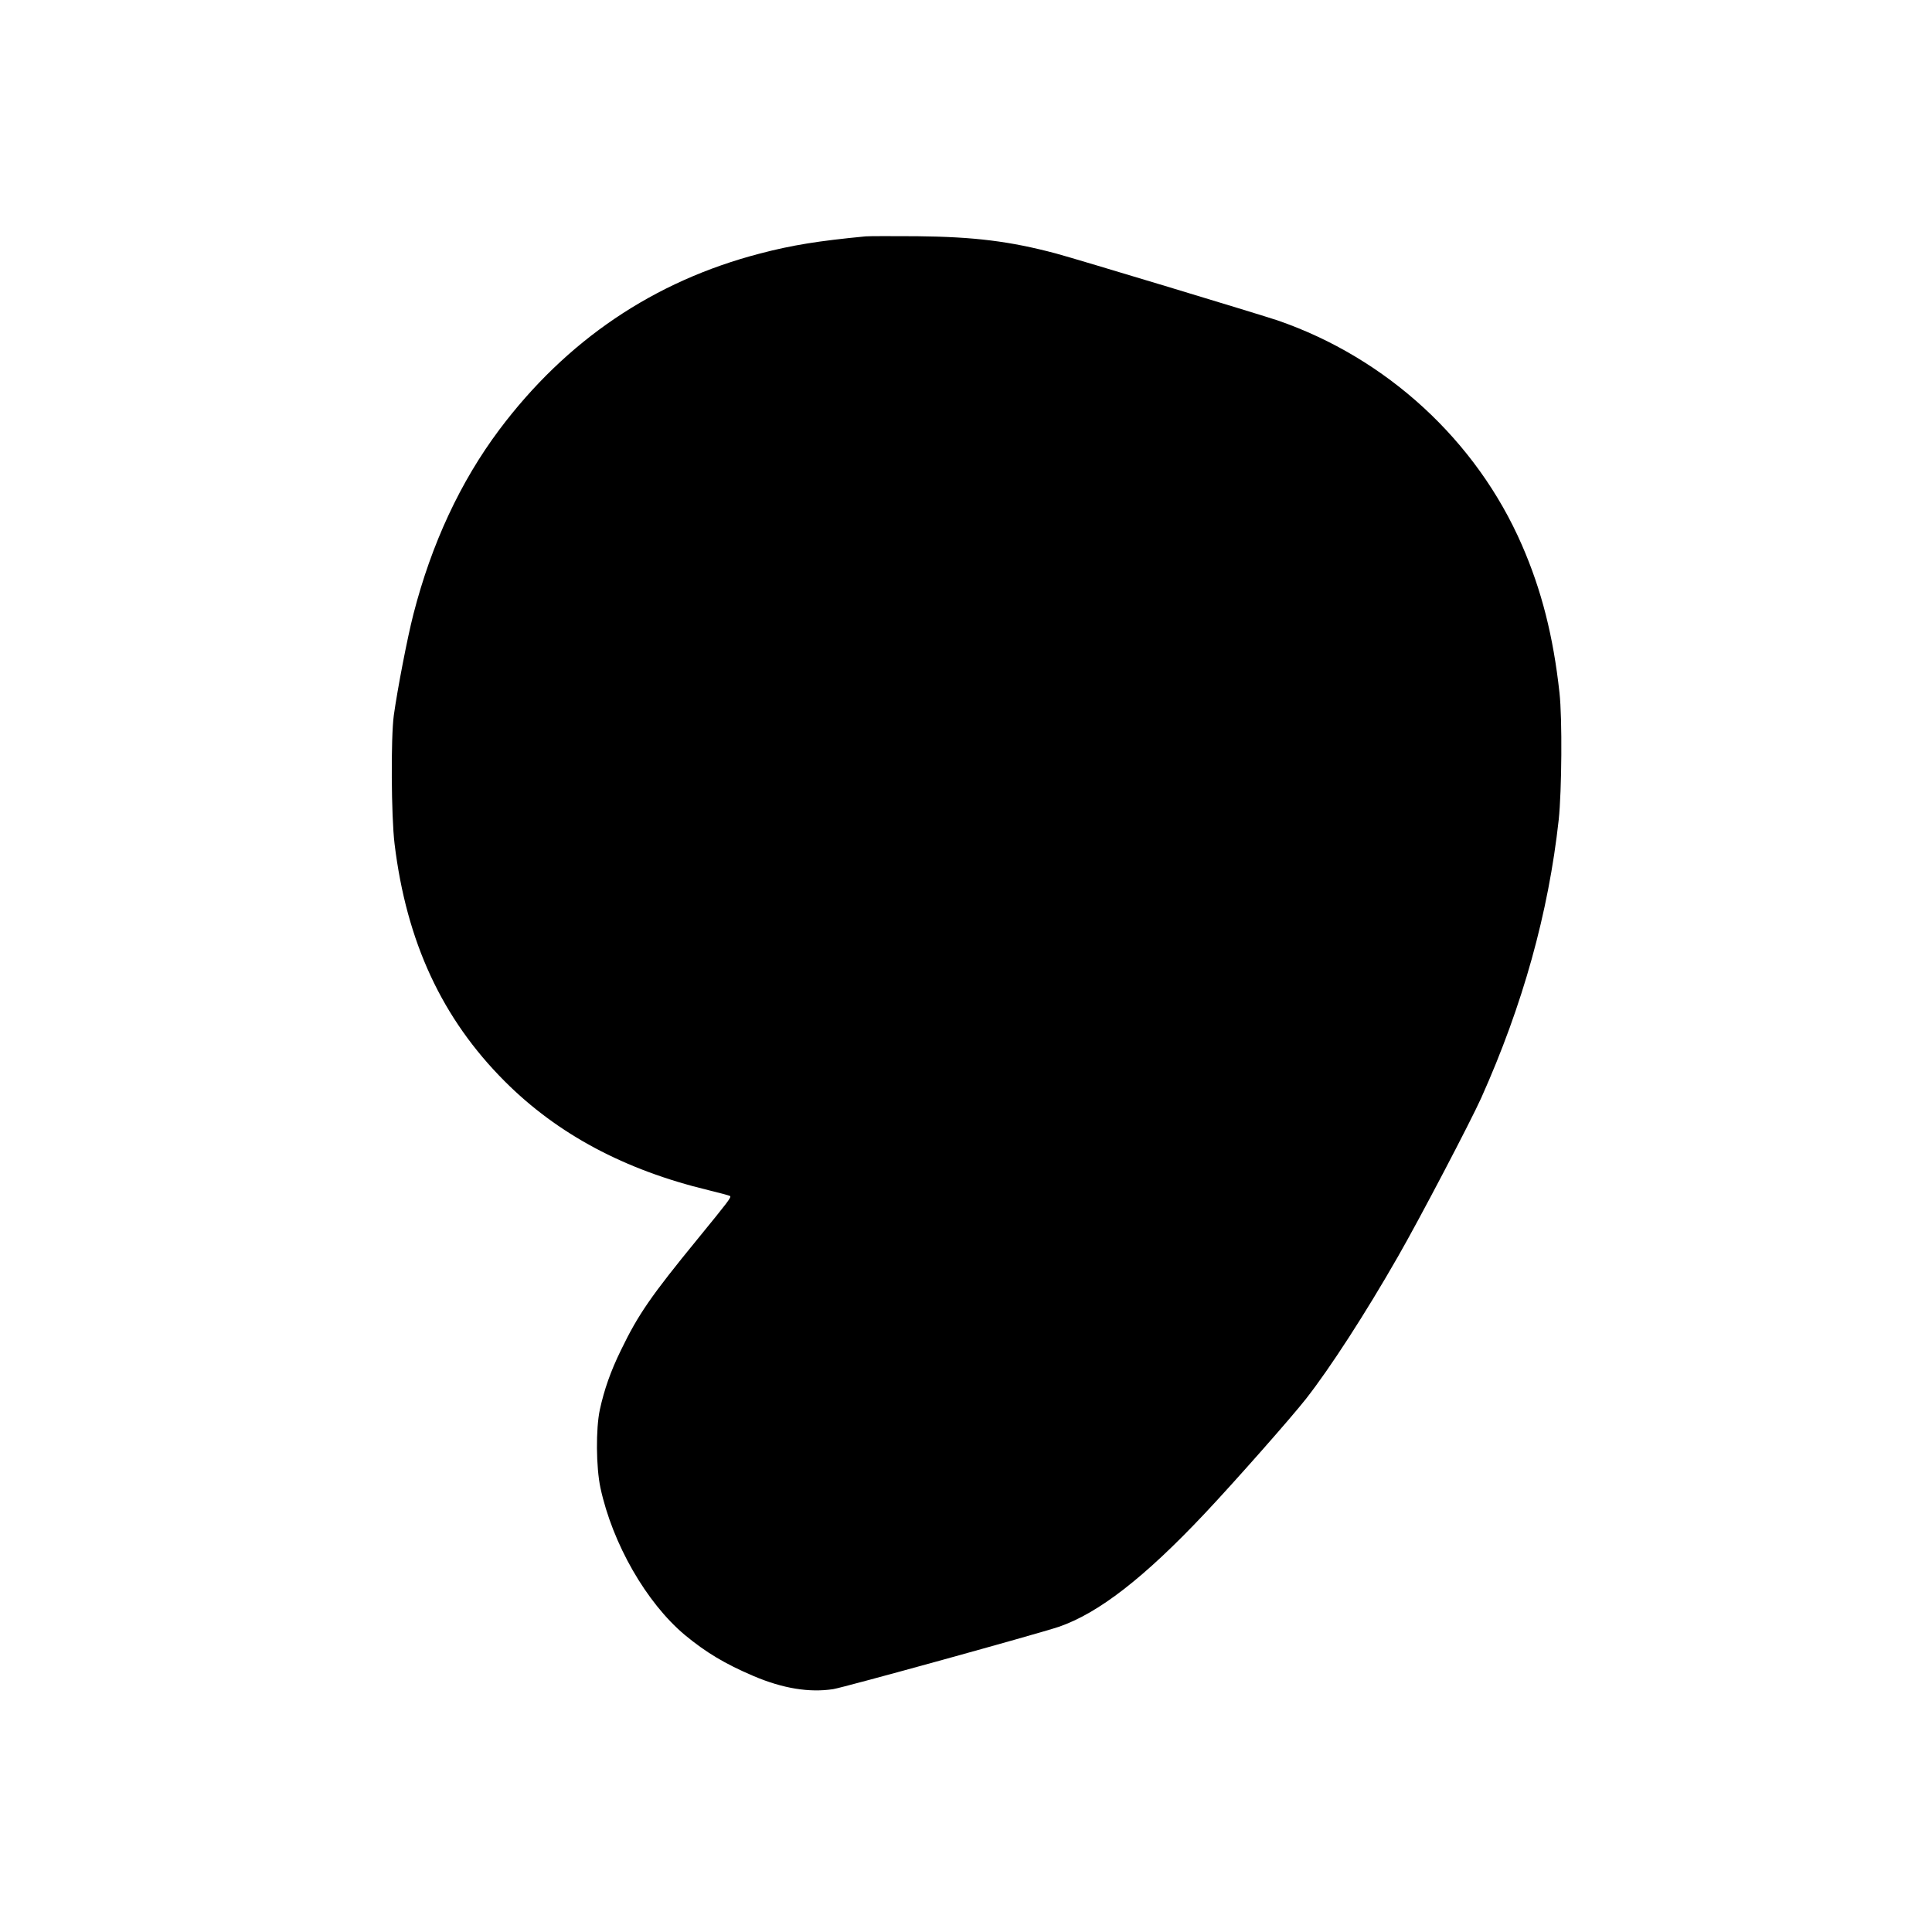 <?xml version="1.0" standalone="no"?>
<!DOCTYPE svg PUBLIC "-//W3C//DTD SVG 20010904//EN"
 "http://www.w3.org/TR/2001/REC-SVG-20010904/DTD/svg10.dtd">
<svg version="1.0" xmlns="http://www.w3.org/2000/svg"
 width="1280pt" height="1280pt" viewBox="0 0 1280 1280"
 preserveAspectRatio="xMidYMid meet">
<g transform="translate(0,1280) scale(0.1,-0.1)"
fill="#000000" stroke="none">
<path d="M5735 11234 c-313 -30 -488 -58 -701 -114 -703 -183 -1282 -575
-1726 -1167 -258 -345 -449 -755 -569 -1222 -40 -155 -106 -498 -130 -671 -20
-148 -17 -668 5 -850 79 -651 315 -1159 731 -1575 349 -349 792 -586 1348
-720 77 -19 141 -36 144 -39 9 -9 -14 -38 -213 -282 -311 -380 -396 -503 -510
-739 -69 -141 -111 -262 -140 -395 -27 -127 -25 -380 4 -517 80 -371 304 -761
559 -975 139 -115 265 -191 455 -272 195 -83 370 -111 528 -87 70 11 1362 368
1495 413 262 90 566 325 968 752 197 209 573 635 670 759 159 203 394 566 609
942 142 247 480 892 552 1052 275 614 445 1225 513 1843 20 191 24 670 5 840
-41 375 -119 681 -249 979 -301 692 -896 1239 -1618 1488 -109 37 -1346 411
-1470 444 -305 81 -540 110 -920 114 -165 1 -318 1 -340 -1z"/>
</g>
</svg>
